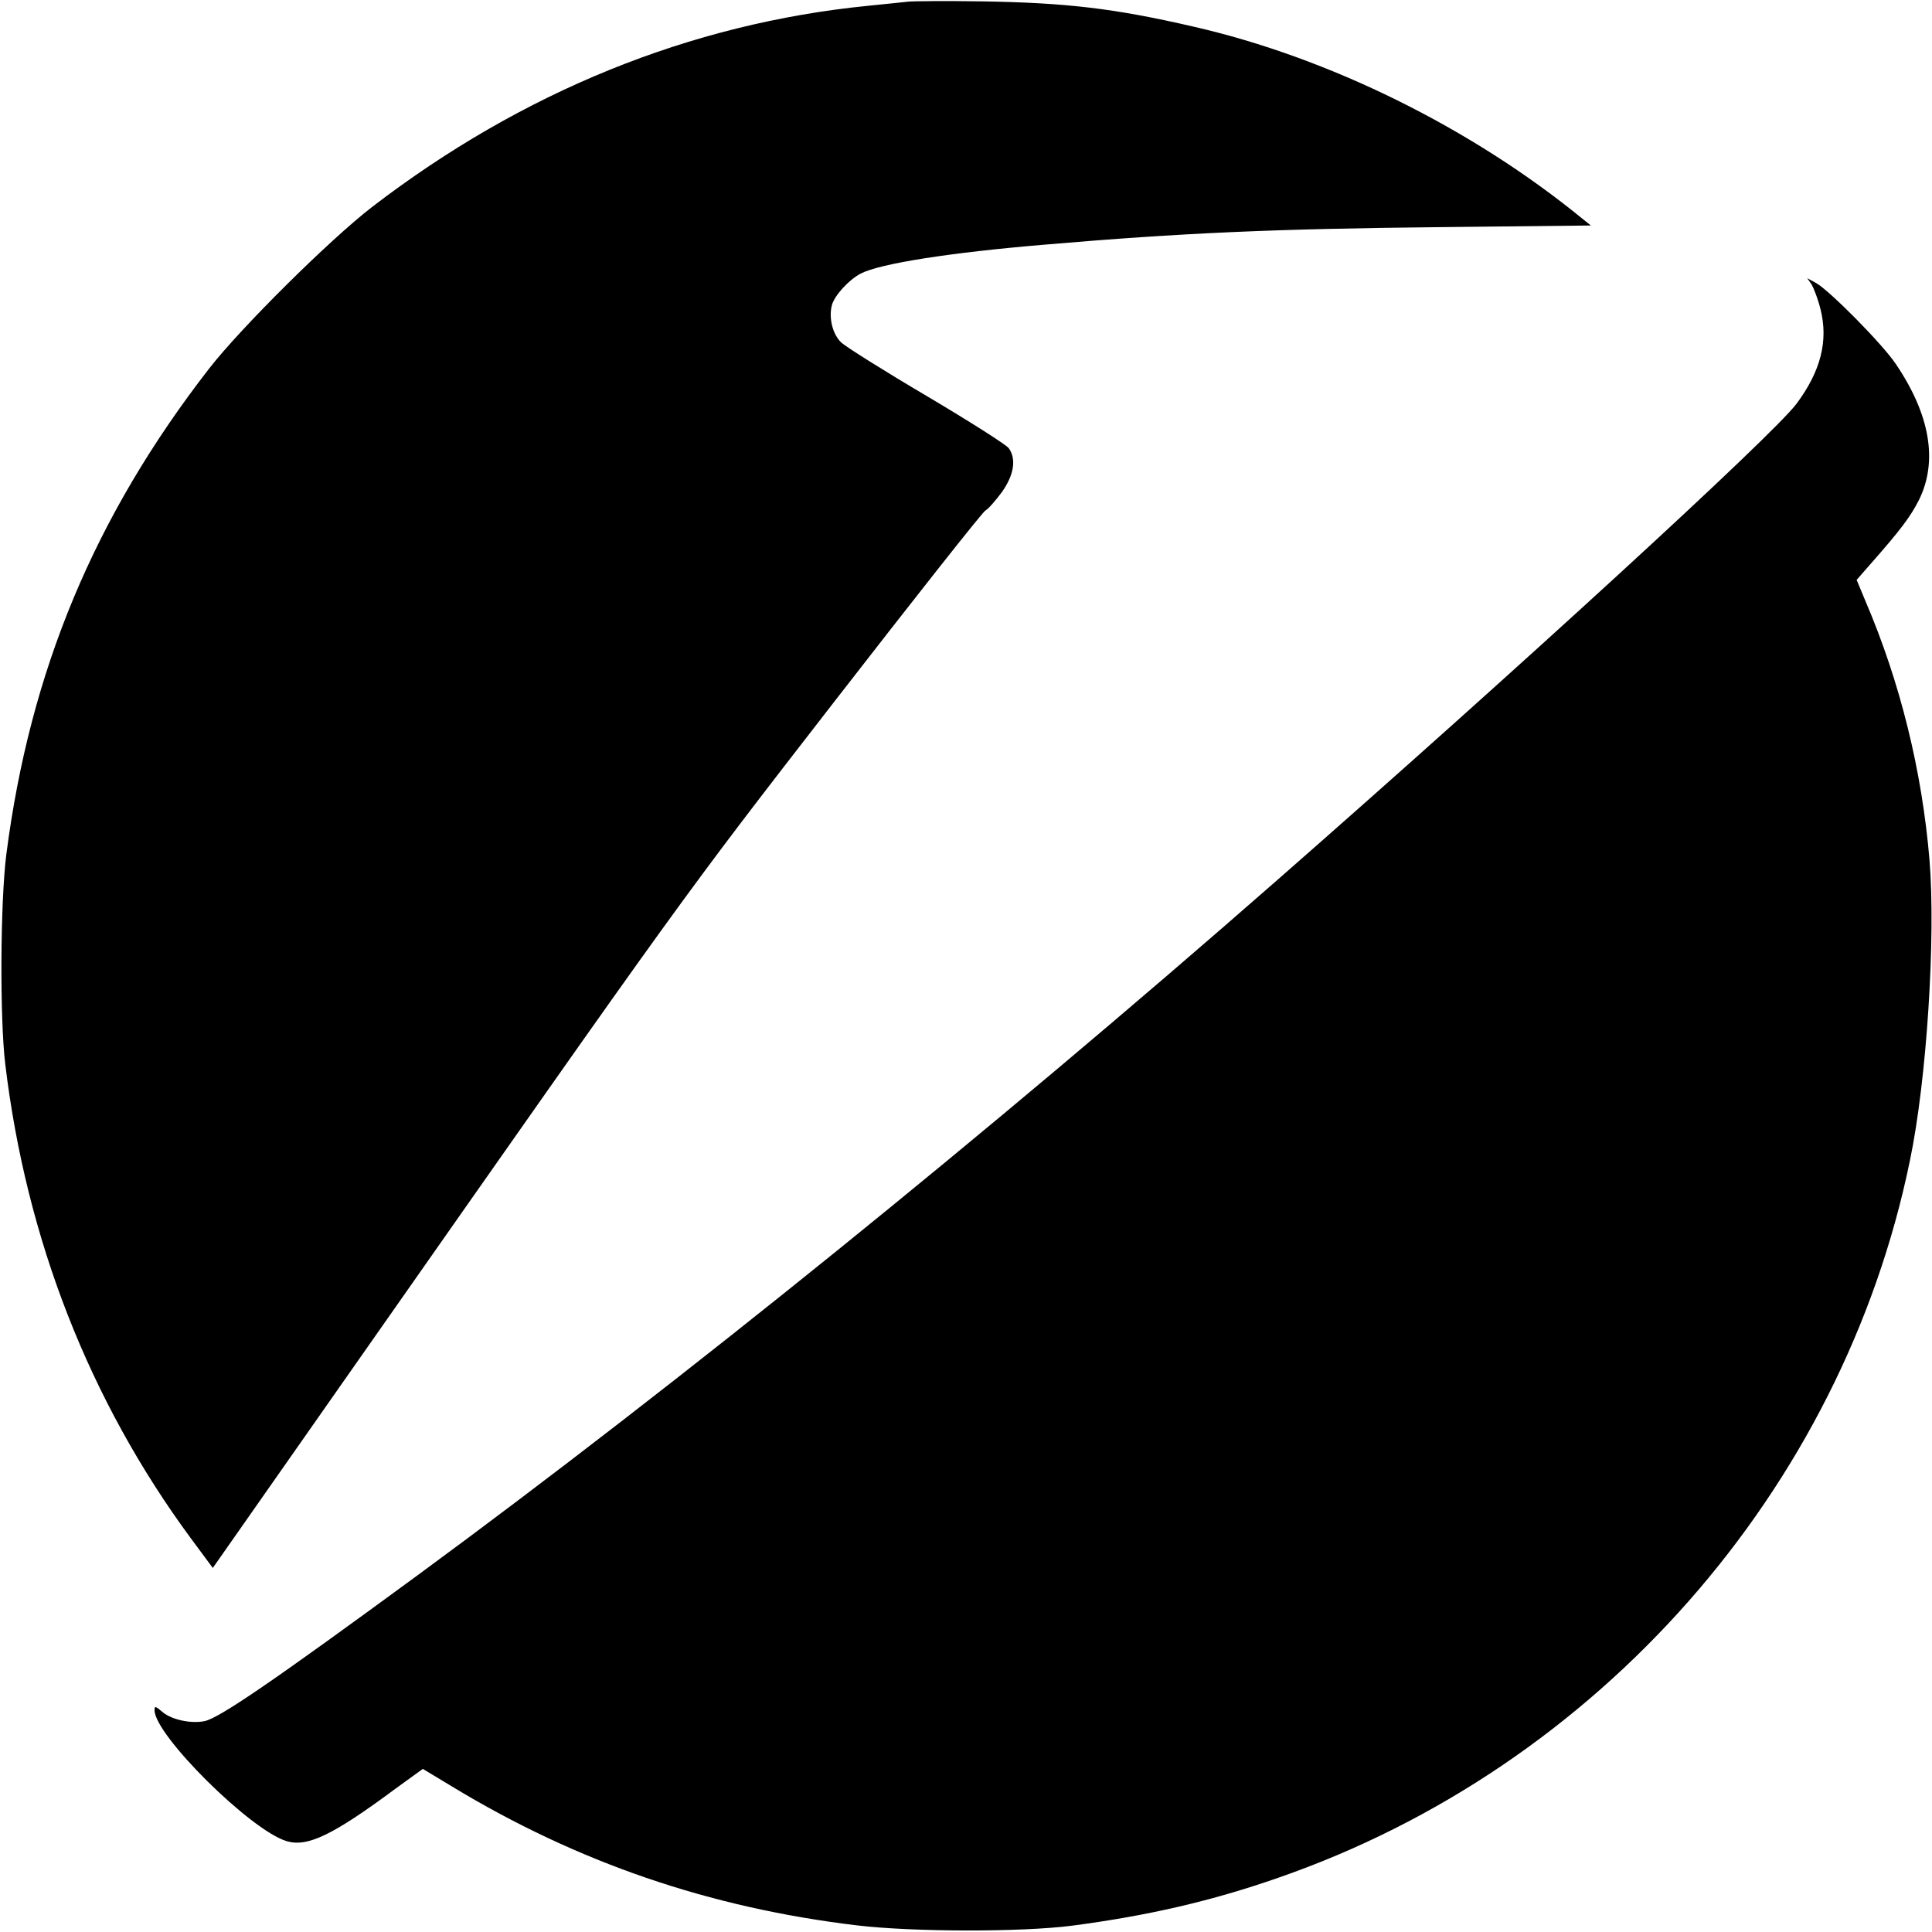 <svg version="1" xmlns="http://www.w3.org/2000/svg" width="933.333" height="933.333" viewBox="0 0 700 700"><path d="M329 .6c-1.9.2-8.4.9-14.5 1.5C250.1 8.5 189.1 33.3 134.8 75c-15.3 11.8-47.4 43.6-59 58.5-41.6 53.6-64.9 109.5-73.5 176-2.2 17.3-2.4 59.4-.4 76 7.6 63.5 30.5 122 67.2 171.8l8 10.8 51.7-73.8c120-171.2 118-168.5 173.5-240.1 29.1-37.5 53.7-68.7 54.7-69.2 1.1-.6 3.7-3.6 6-6.7 4.4-6.2 5.3-12 2.5-15.9-.8-1.2-14.2-9.7-29.7-18.9-15.6-9.2-29.6-18-31.1-19.5-3-2.9-4.5-8.8-3.3-13.4.9-3.5 6.2-9.3 10.5-11.5 7-3.6 32.3-7.6 67.1-10.5 49-4.2 83-5.7 142.4-6.3l55-.6-3-2.4c-40.2-32.9-92-58.5-141.2-69.7C403.6 3 386.2 1 356 .5c-12.9-.2-25.1-.1-27 .1zm327.4 102.5c.8 1.4 2.3 5.3 3.2 8.9 2.9 11.5.1 22.5-8.7 34.3-8.6 11.5-101.3 96.5-188.4 172.8-104.3 91.4-216.4 182-311 251.5-52.2 38.3-72.2 52-77.4 53-4.9 1-11.8-.5-15.1-3.2-2.7-2.3-3-2.4-3-.7.1 9 34.8 43.5 47.9 47.4 7.5 2.2 16.6-2.1 39.5-19.1l9.8-7.1 10.6 6.4c45.4 27.5 93.2 43.9 146.7 50.3 20.1 2.4 59.5 2.5 78 .1 27.4-3.6 50.4-8.9 74.5-17.3 116.1-40.2 204.5-140.6 229-259.9 6.1-29.2 9.4-80.9 7.1-108.9-2.7-32.2-10.6-64.4-23.2-93.8l-3.2-7.7 4.9-5.6c11.2-12.7 14.6-17.3 17.7-23.4 6.9-14 4-30.9-8.4-49.2-4.8-7.2-23.8-26.4-28.8-29.3l-3.3-1.8 1.6 2.3z"/></svg>